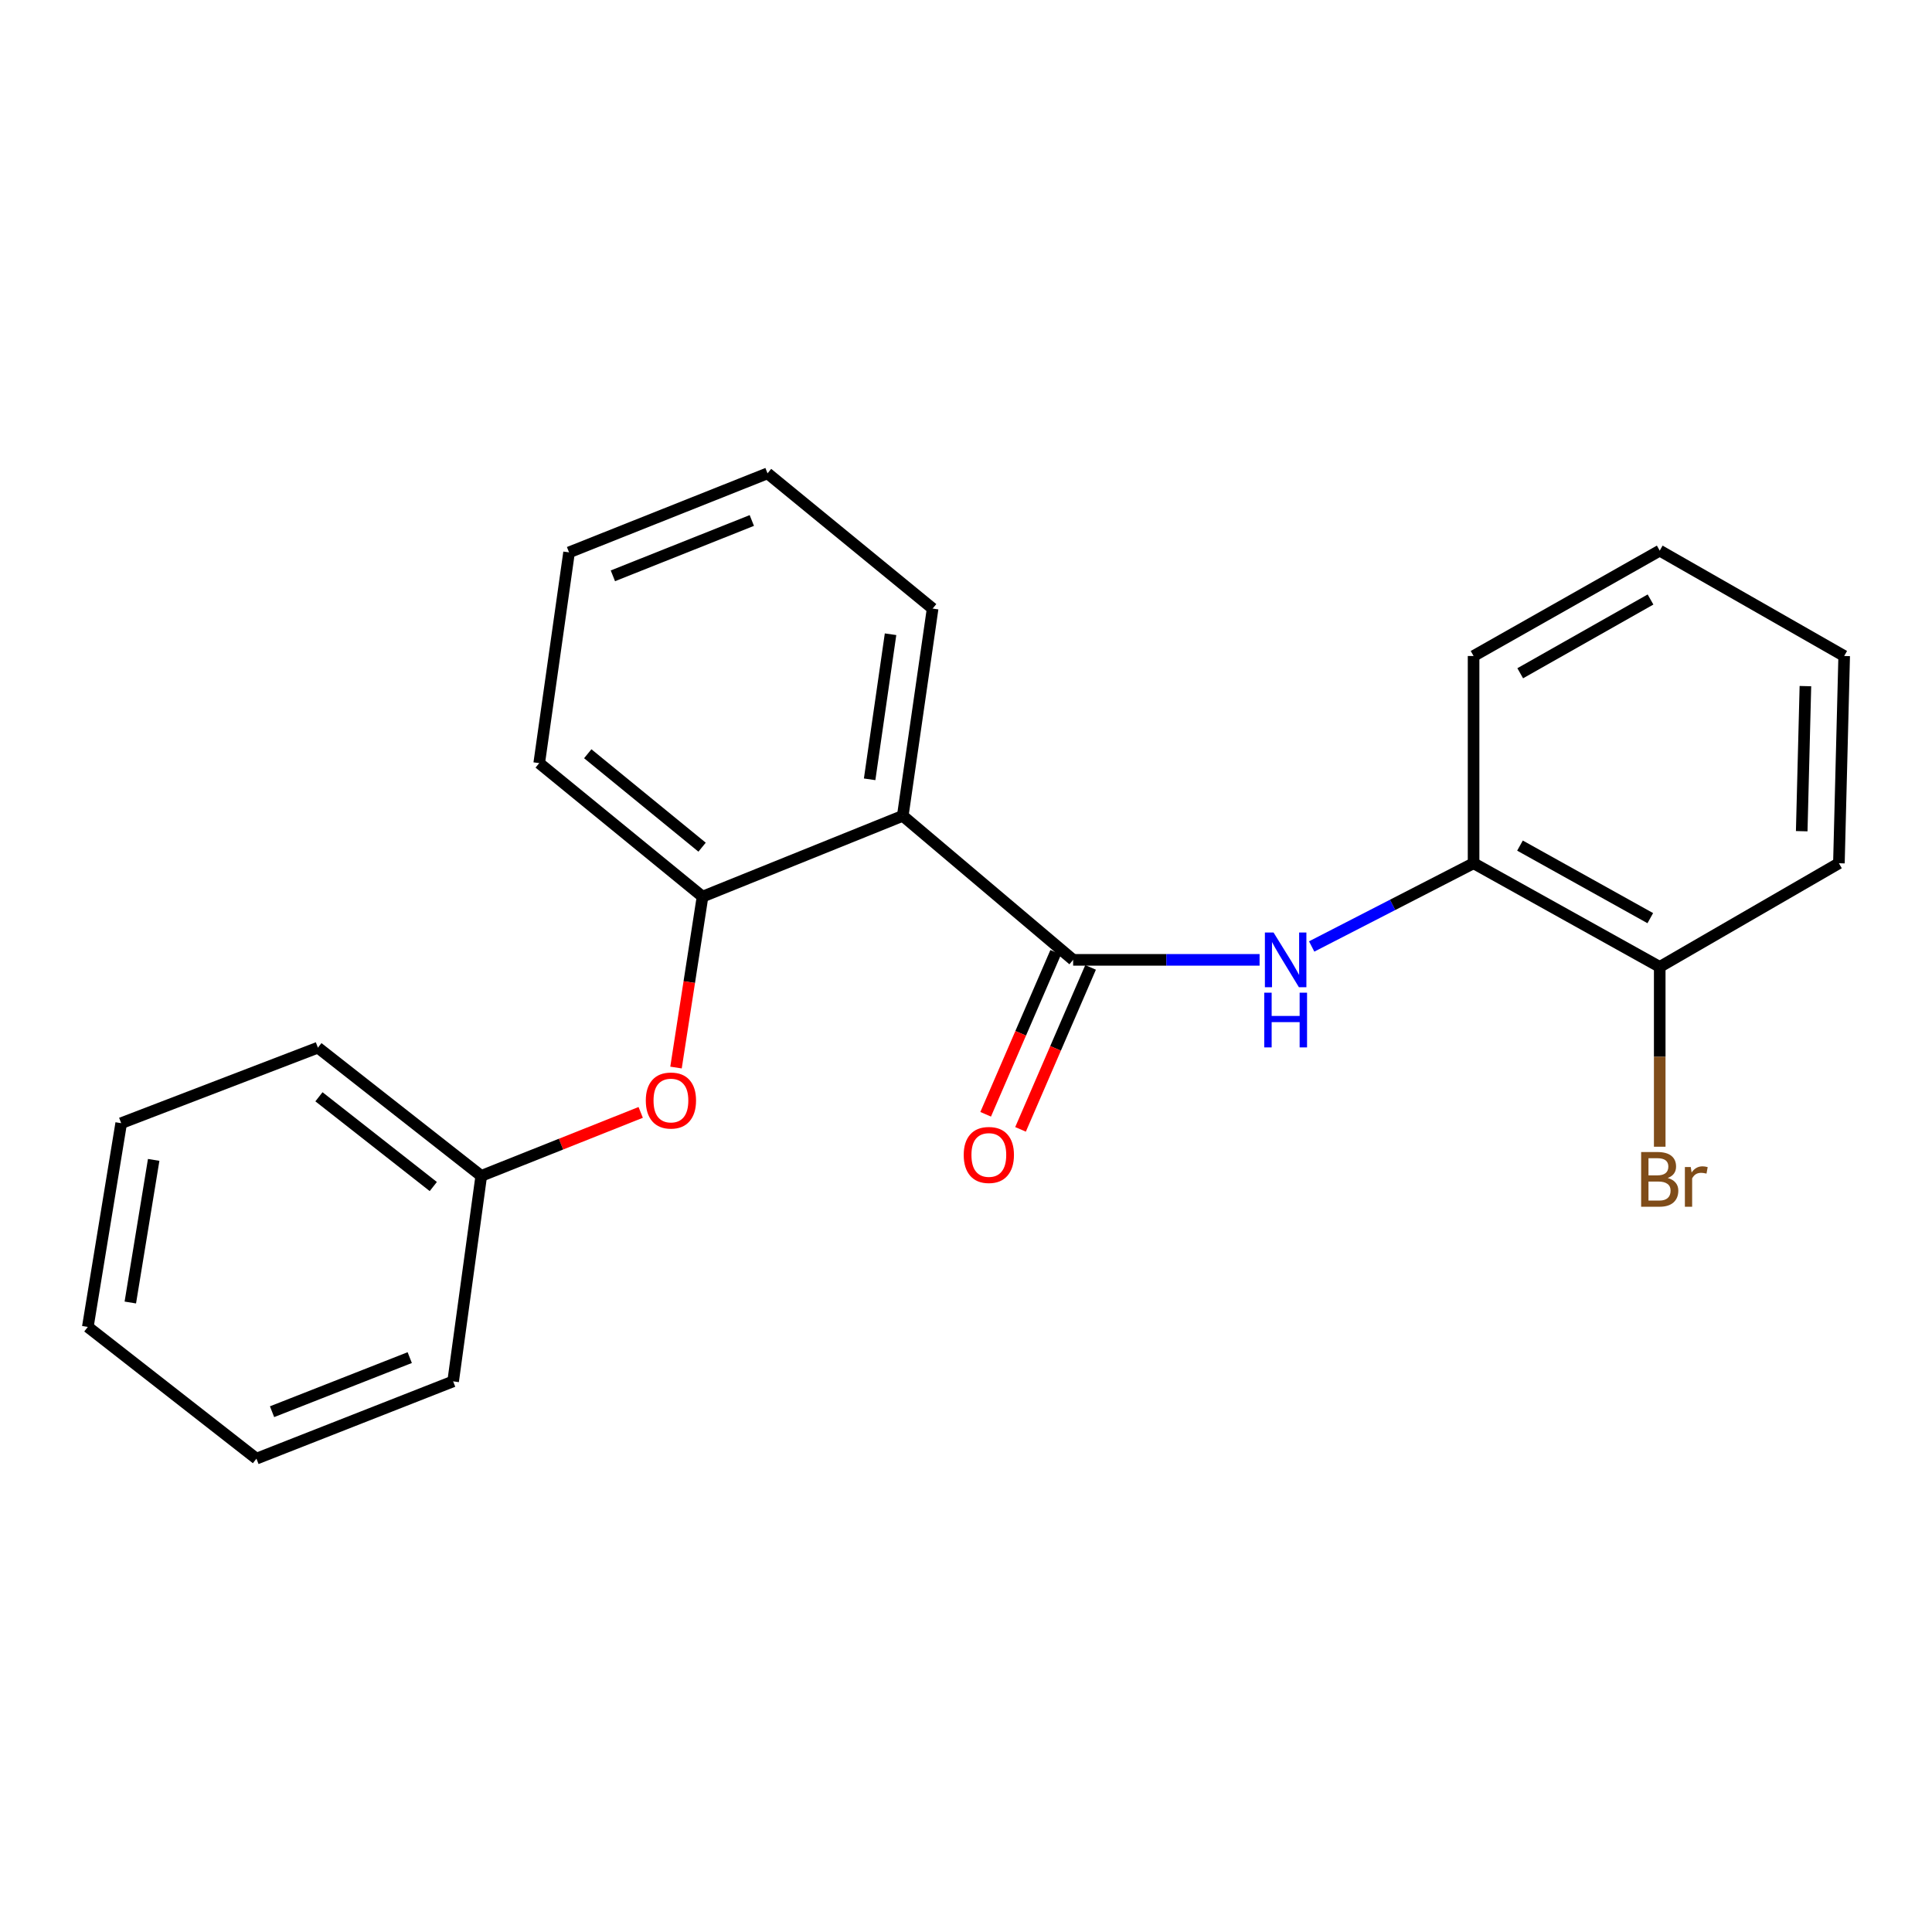 <?xml version='1.0' encoding='iso-8859-1'?>
<svg version='1.1' baseProfile='full'
              xmlns='http://www.w3.org/2000/svg'
                      xmlns:rdkit='http://www.rdkit.org/xml'
                      xmlns:xlink='http://www.w3.org/1999/xlink'
                  xml:space='preserve'
width='1000px' height='1000px' viewBox='0 0 1000 1000'>
<!-- END OF HEADER -->
<rect style='opacity:1.0;fill:#FFFFFF;stroke:none' width='1000' height='1000' x='0' y='0'> </rect>
<path class='bond-0' d='M 555.455,496.821 L 467.269,422.269' style='fill:none;fill-rule:evenodd;stroke:#000000;stroke-width:6px;stroke-linecap:butt;stroke-linejoin:miter;stroke-opacity:1' />
<path class='bond-1' d='M 555.455,496.821 L 603.707,496.821' style='fill:none;fill-rule:evenodd;stroke:#000000;stroke-width:6px;stroke-linecap:butt;stroke-linejoin:miter;stroke-opacity:1' />
<path class='bond-1' d='M 603.707,496.821 L 651.958,496.821' style='fill:none;fill-rule:evenodd;stroke:#0000FF;stroke-width:6px;stroke-linecap:butt;stroke-linejoin:miter;stroke-opacity:1' />
<path class='bond-2' d='M 546.43,492.918 L 528.304,534.836' style='fill:none;fill-rule:evenodd;stroke:#000000;stroke-width:6px;stroke-linecap:butt;stroke-linejoin:miter;stroke-opacity:1' />
<path class='bond-2' d='M 528.304,534.836 L 510.177,576.753' style='fill:none;fill-rule:evenodd;stroke:#FF0000;stroke-width:6px;stroke-linecap:butt;stroke-linejoin:miter;stroke-opacity:1' />
<path class='bond-2' d='M 564.48,500.723 L 546.353,542.641' style='fill:none;fill-rule:evenodd;stroke:#000000;stroke-width:6px;stroke-linecap:butt;stroke-linejoin:miter;stroke-opacity:1' />
<path class='bond-2' d='M 546.353,542.641 L 528.227,584.558' style='fill:none;fill-rule:evenodd;stroke:#FF0000;stroke-width:6px;stroke-linecap:butt;stroke-linejoin:miter;stroke-opacity:1' />
<path class='bond-3' d='M 467.269,422.269 L 363.634,464.09' style='fill:none;fill-rule:evenodd;stroke:#000000;stroke-width:6px;stroke-linecap:butt;stroke-linejoin:miter;stroke-opacity:1' />
<path class='bond-4' d='M 467.269,422.269 L 482.728,314.996' style='fill:none;fill-rule:evenodd;stroke:#000000;stroke-width:6px;stroke-linecap:butt;stroke-linejoin:miter;stroke-opacity:1' />
<path class='bond-4' d='M 450.124,403.373 L 460.945,328.282' style='fill:none;fill-rule:evenodd;stroke:#000000;stroke-width:6px;stroke-linecap:butt;stroke-linejoin:miter;stroke-opacity:1' />
<path class='bond-5' d='M 678.923,489.894 L 720.823,468.356' style='fill:none;fill-rule:evenodd;stroke:#0000FF;stroke-width:6px;stroke-linecap:butt;stroke-linejoin:miter;stroke-opacity:1' />
<path class='bond-5' d='M 720.823,468.356 L 762.724,446.817' style='fill:none;fill-rule:evenodd;stroke:#000000;stroke-width:6px;stroke-linecap:butt;stroke-linejoin:miter;stroke-opacity:1' />
<path class='bond-6' d='M 363.634,464.09 L 356.769,508.325' style='fill:none;fill-rule:evenodd;stroke:#000000;stroke-width:6px;stroke-linecap:butt;stroke-linejoin:miter;stroke-opacity:1' />
<path class='bond-6' d='M 356.769,508.325 L 349.905,552.561' style='fill:none;fill-rule:evenodd;stroke:#FF0000;stroke-width:6px;stroke-linecap:butt;stroke-linejoin:miter;stroke-opacity:1' />
<path class='bond-7' d='M 363.634,464.09 L 279.097,395' style='fill:none;fill-rule:evenodd;stroke:#000000;stroke-width:6px;stroke-linecap:butt;stroke-linejoin:miter;stroke-opacity:1' />
<path class='bond-7' d='M 363.398,438.499 L 304.221,390.137' style='fill:none;fill-rule:evenodd;stroke:#000000;stroke-width:6px;stroke-linecap:butt;stroke-linejoin:miter;stroke-opacity:1' />
<path class='bond-8' d='M 762.724,446.817 L 859.072,500.459' style='fill:none;fill-rule:evenodd;stroke:#000000;stroke-width:6px;stroke-linecap:butt;stroke-linejoin:miter;stroke-opacity:1' />
<path class='bond-8' d='M 786.742,437.682 L 854.186,475.231' style='fill:none;fill-rule:evenodd;stroke:#000000;stroke-width:6px;stroke-linecap:butt;stroke-linejoin:miter;stroke-opacity:1' />
<path class='bond-9' d='M 762.724,446.817 L 762.724,339.545' style='fill:none;fill-rule:evenodd;stroke:#000000;stroke-width:6px;stroke-linecap:butt;stroke-linejoin:miter;stroke-opacity:1' />
<path class='bond-10' d='M 331.627,575.777 L 290.362,592.207' style='fill:none;fill-rule:evenodd;stroke:#FF0000;stroke-width:6px;stroke-linecap:butt;stroke-linejoin:miter;stroke-opacity:1' />
<path class='bond-10' d='M 290.362,592.207 L 249.097,608.638' style='fill:none;fill-rule:evenodd;stroke:#000000;stroke-width:6px;stroke-linecap:butt;stroke-linejoin:miter;stroke-opacity:1' />
<path class='bond-11' d='M 859.072,500.459 L 859.072,547' style='fill:none;fill-rule:evenodd;stroke:#000000;stroke-width:6px;stroke-linecap:butt;stroke-linejoin:miter;stroke-opacity:1' />
<path class='bond-11' d='M 859.072,547 L 859.072,593.542' style='fill:none;fill-rule:evenodd;stroke:#7F4C19;stroke-width:6px;stroke-linecap:butt;stroke-linejoin:miter;stroke-opacity:1' />
<path class='bond-12' d='M 859.072,500.459 L 951.814,446.817' style='fill:none;fill-rule:evenodd;stroke:#000000;stroke-width:6px;stroke-linecap:butt;stroke-linejoin:miter;stroke-opacity:1' />
<path class='bond-13' d='M 249.097,608.638 L 164.548,542.269' style='fill:none;fill-rule:evenodd;stroke:#000000;stroke-width:6px;stroke-linecap:butt;stroke-linejoin:miter;stroke-opacity:1' />
<path class='bond-13' d='M 224.272,614.151 L 165.088,567.693' style='fill:none;fill-rule:evenodd;stroke:#000000;stroke-width:6px;stroke-linecap:butt;stroke-linejoin:miter;stroke-opacity:1' />
<path class='bond-14' d='M 249.097,608.638 L 234.544,714.993' style='fill:none;fill-rule:evenodd;stroke:#000000;stroke-width:6px;stroke-linecap:butt;stroke-linejoin:miter;stroke-opacity:1' />
<path class='bond-15' d='M 482.728,314.996 L 397.272,245' style='fill:none;fill-rule:evenodd;stroke:#000000;stroke-width:6px;stroke-linecap:butt;stroke-linejoin:miter;stroke-opacity:1' />
<path class='bond-16' d='M 279.097,395 L 294.544,285.914' style='fill:none;fill-rule:evenodd;stroke:#000000;stroke-width:6px;stroke-linecap:butt;stroke-linejoin:miter;stroke-opacity:1' />
<path class='bond-17' d='M 762.724,339.545 L 859.072,285.007' style='fill:none;fill-rule:evenodd;stroke:#000000;stroke-width:6px;stroke-linecap:butt;stroke-linejoin:miter;stroke-opacity:1' />
<path class='bond-17' d='M 786.864,348.477 L 854.307,310.301' style='fill:none;fill-rule:evenodd;stroke:#000000;stroke-width:6px;stroke-linecap:butt;stroke-linejoin:miter;stroke-opacity:1' />
<path class='bond-18' d='M 951.814,446.817 L 954.545,339.545' style='fill:none;fill-rule:evenodd;stroke:#000000;stroke-width:6px;stroke-linecap:butt;stroke-linejoin:miter;stroke-opacity:1' />
<path class='bond-18' d='M 932.565,430.226 L 934.477,355.135' style='fill:none;fill-rule:evenodd;stroke:#000000;stroke-width:6px;stroke-linecap:butt;stroke-linejoin:miter;stroke-opacity:1' />
<path class='bond-19' d='M 164.548,542.269 L 62.727,581.358' style='fill:none;fill-rule:evenodd;stroke:#000000;stroke-width:6px;stroke-linecap:butt;stroke-linejoin:miter;stroke-opacity:1' />
<path class='bond-20' d='M 234.544,714.993 L 132.734,755' style='fill:none;fill-rule:evenodd;stroke:#000000;stroke-width:6px;stroke-linecap:butt;stroke-linejoin:miter;stroke-opacity:1' />
<path class='bond-20' d='M 212.081,702.692 L 140.814,730.697' style='fill:none;fill-rule:evenodd;stroke:#000000;stroke-width:6px;stroke-linecap:butt;stroke-linejoin:miter;stroke-opacity:1' />
<path class='bond-21' d='M 397.272,245 L 294.544,285.914' style='fill:none;fill-rule:evenodd;stroke:#000000;stroke-width:6px;stroke-linecap:butt;stroke-linejoin:miter;stroke-opacity:1' />
<path class='bond-21' d='M 389.139,269.406 L 317.23,298.046' style='fill:none;fill-rule:evenodd;stroke:#000000;stroke-width:6px;stroke-linecap:butt;stroke-linejoin:miter;stroke-opacity:1' />
<path class='bond-22' d='M 859.072,285.007 L 954.545,339.545' style='fill:none;fill-rule:evenodd;stroke:#000000;stroke-width:6px;stroke-linecap:butt;stroke-linejoin:miter;stroke-opacity:1' />
<path class='bond-23' d='M 132.734,755 L 45.455,686.817' style='fill:none;fill-rule:evenodd;stroke:#000000;stroke-width:6px;stroke-linecap:butt;stroke-linejoin:miter;stroke-opacity:1' />
<path class='bond-24' d='M 62.727,581.358 L 45.455,686.817' style='fill:none;fill-rule:evenodd;stroke:#000000;stroke-width:6px;stroke-linecap:butt;stroke-linejoin:miter;stroke-opacity:1' />
<path class='bond-24' d='M 79.543,600.356 L 67.452,674.177' style='fill:none;fill-rule:evenodd;stroke:#000000;stroke-width:6px;stroke-linecap:butt;stroke-linejoin:miter;stroke-opacity:1' />
<path  class='atom-2' d='M 659.188 482.661
L 668.468 497.661
Q 669.388 499.141, 670.868 501.821
Q 672.348 504.501, 672.428 504.661
L 672.428 482.661
L 676.188 482.661
L 676.188 510.981
L 672.308 510.981
L 662.348 494.581
Q 661.188 492.661, 659.948 490.461
Q 658.748 488.261, 658.388 487.581
L 658.388 510.981
L 654.708 510.981
L 654.708 482.661
L 659.188 482.661
' fill='#0000FF'/>
<path  class='atom-2' d='M 654.368 513.813
L 658.208 513.813
L 658.208 525.853
L 672.688 525.853
L 672.688 513.813
L 676.528 513.813
L 676.528 542.133
L 672.688 542.133
L 672.688 529.053
L 658.208 529.053
L 658.208 542.133
L 654.368 542.133
L 654.368 513.813
' fill='#0000FF'/>
<path  class='atom-5' d='M 334.269 569.629
Q 334.269 562.829, 337.629 559.029
Q 340.989 555.229, 347.269 555.229
Q 353.549 555.229, 356.909 559.029
Q 360.269 562.829, 360.269 569.629
Q 360.269 576.509, 356.869 580.429
Q 353.469 584.309, 347.269 584.309
Q 341.029 584.309, 337.629 580.429
Q 334.269 576.549, 334.269 569.629
M 347.269 581.109
Q 351.589 581.109, 353.909 578.229
Q 356.269 575.309, 356.269 569.629
Q 356.269 564.069, 353.909 561.269
Q 351.589 558.429, 347.269 558.429
Q 342.949 558.429, 340.589 561.229
Q 338.269 564.029, 338.269 569.629
Q 338.269 575.349, 340.589 578.229
Q 342.949 581.109, 347.269 581.109
' fill='#FF0000'/>
<path  class='atom-6' d='M 498.821 597.804
Q 498.821 591.004, 502.181 587.204
Q 505.541 583.404, 511.821 583.404
Q 518.101 583.404, 521.461 587.204
Q 524.821 591.004, 524.821 597.804
Q 524.821 604.684, 521.421 608.604
Q 518.021 612.484, 511.821 612.484
Q 505.581 612.484, 502.181 608.604
Q 498.821 604.724, 498.821 597.804
M 511.821 609.284
Q 516.141 609.284, 518.461 606.404
Q 520.821 603.484, 520.821 597.804
Q 520.821 592.244, 518.461 589.444
Q 516.141 586.604, 511.821 586.604
Q 507.501 586.604, 505.141 589.404
Q 502.821 592.204, 502.821 597.804
Q 502.821 603.524, 505.141 606.404
Q 507.501 609.284, 511.821 609.284
' fill='#FF0000'/>
<path  class='atom-9' d='M 863.212 609.732
Q 865.932 610.492, 867.292 612.172
Q 868.692 613.812, 868.692 616.252
Q 868.692 620.172, 866.172 622.412
Q 863.692 624.612, 858.972 624.612
L 849.452 624.612
L 849.452 596.292
L 857.812 596.292
Q 862.652 596.292, 865.092 598.252
Q 867.532 600.212, 867.532 603.812
Q 867.532 608.092, 863.212 609.732
M 853.252 599.492
L 853.252 608.372
L 857.812 608.372
Q 860.612 608.372, 862.052 607.252
Q 863.532 606.092, 863.532 603.812
Q 863.532 599.492, 857.812 599.492
L 853.252 599.492
M 858.972 621.412
Q 861.732 621.412, 863.212 620.092
Q 864.692 618.772, 864.692 616.252
Q 864.692 613.932, 863.052 612.772
Q 861.452 611.572, 858.372 611.572
L 853.252 611.572
L 853.252 621.412
L 858.972 621.412
' fill='#7F4C19'/>
<path  class='atom-9' d='M 875.132 604.052
L 875.572 606.892
Q 877.732 603.692, 881.252 603.692
Q 882.372 603.692, 883.892 604.092
L 883.292 607.452
Q 881.572 607.052, 880.612 607.052
Q 878.932 607.052, 877.812 607.732
Q 876.732 608.372, 875.852 609.932
L 875.852 624.612
L 872.092 624.612
L 872.092 604.052
L 875.132 604.052
' fill='#7F4C19'/>
</svg>
